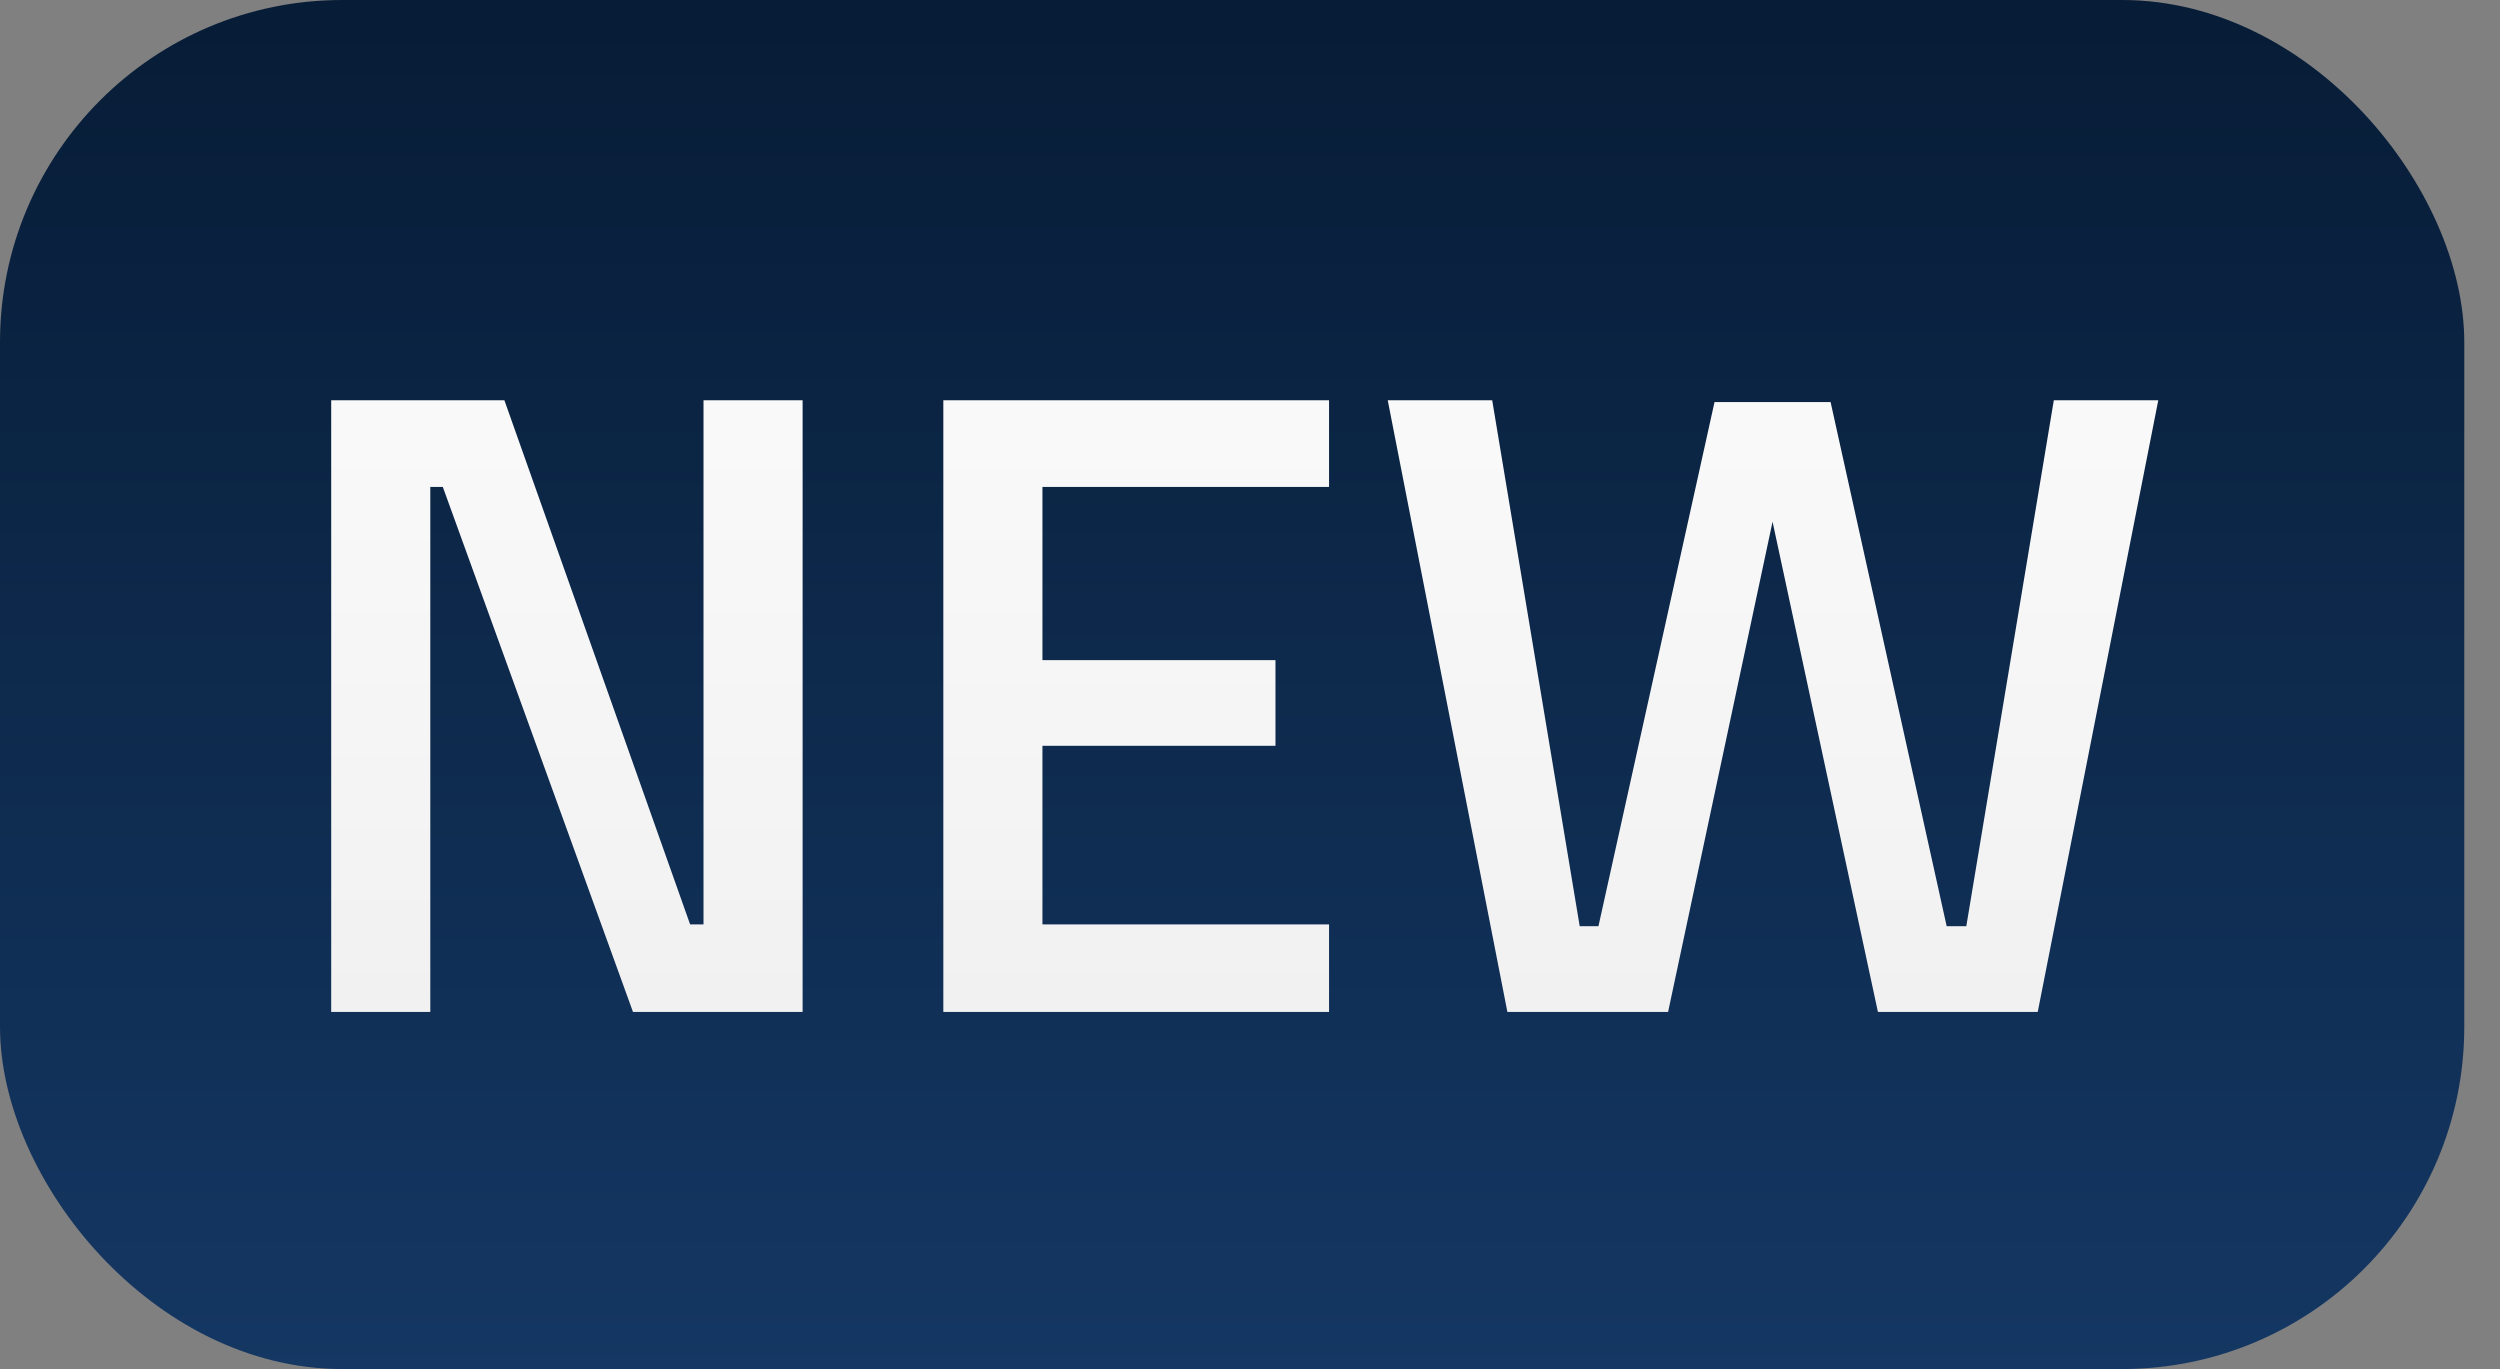 <svg width="42" height="23" viewBox="0 0 42 23" fill="none" xmlns="http://www.w3.org/2000/svg">
<rect x="0" y="0" width="42" height="23" fill="#808080" stroke="none"/>
<rect width="41.4" height="23" rx="5.75" fill="url(#paint0_linear_1894_244)"/>
<path d="M5.564 17V6.725H8.474L11.594 15.53H11.819V6.725H13.484V17H10.634L7.439 8.18H7.229V17H5.564ZM15.848 17V6.725H22.328V8.18H17.513V11.09H21.428V12.53H17.513V15.53H22.328V17H15.848ZM23.314 6.725H25.069L26.539 15.56H26.854L28.804 6.755H30.754L32.704 15.56H33.034L34.504 6.725H36.259L34.234 17H31.549L29.779 8.765L28.024 17H25.324L23.314 6.725Z" fill="url(#paint1_linear_1894_244)"/>
<defs>
<linearGradient id="paint0_linear_1894_244" x1="20.7" y1="0" x2="20.7" y2="23" gradientUnits="userSpaceOnUse">
<stop stop-color="#071C36"/>
<stop offset="1" stop-color="#143763"/>
</linearGradient>
<linearGradient id="paint1_linear_1894_244" x1="20.5" y1="0" x2="20.5" y2="23" gradientUnits="userSpaceOnUse">
<stop stop-color="white"/>
<stop offset="1" stop-color="#ECECEC"/>
</linearGradient>
</defs>
</svg>
